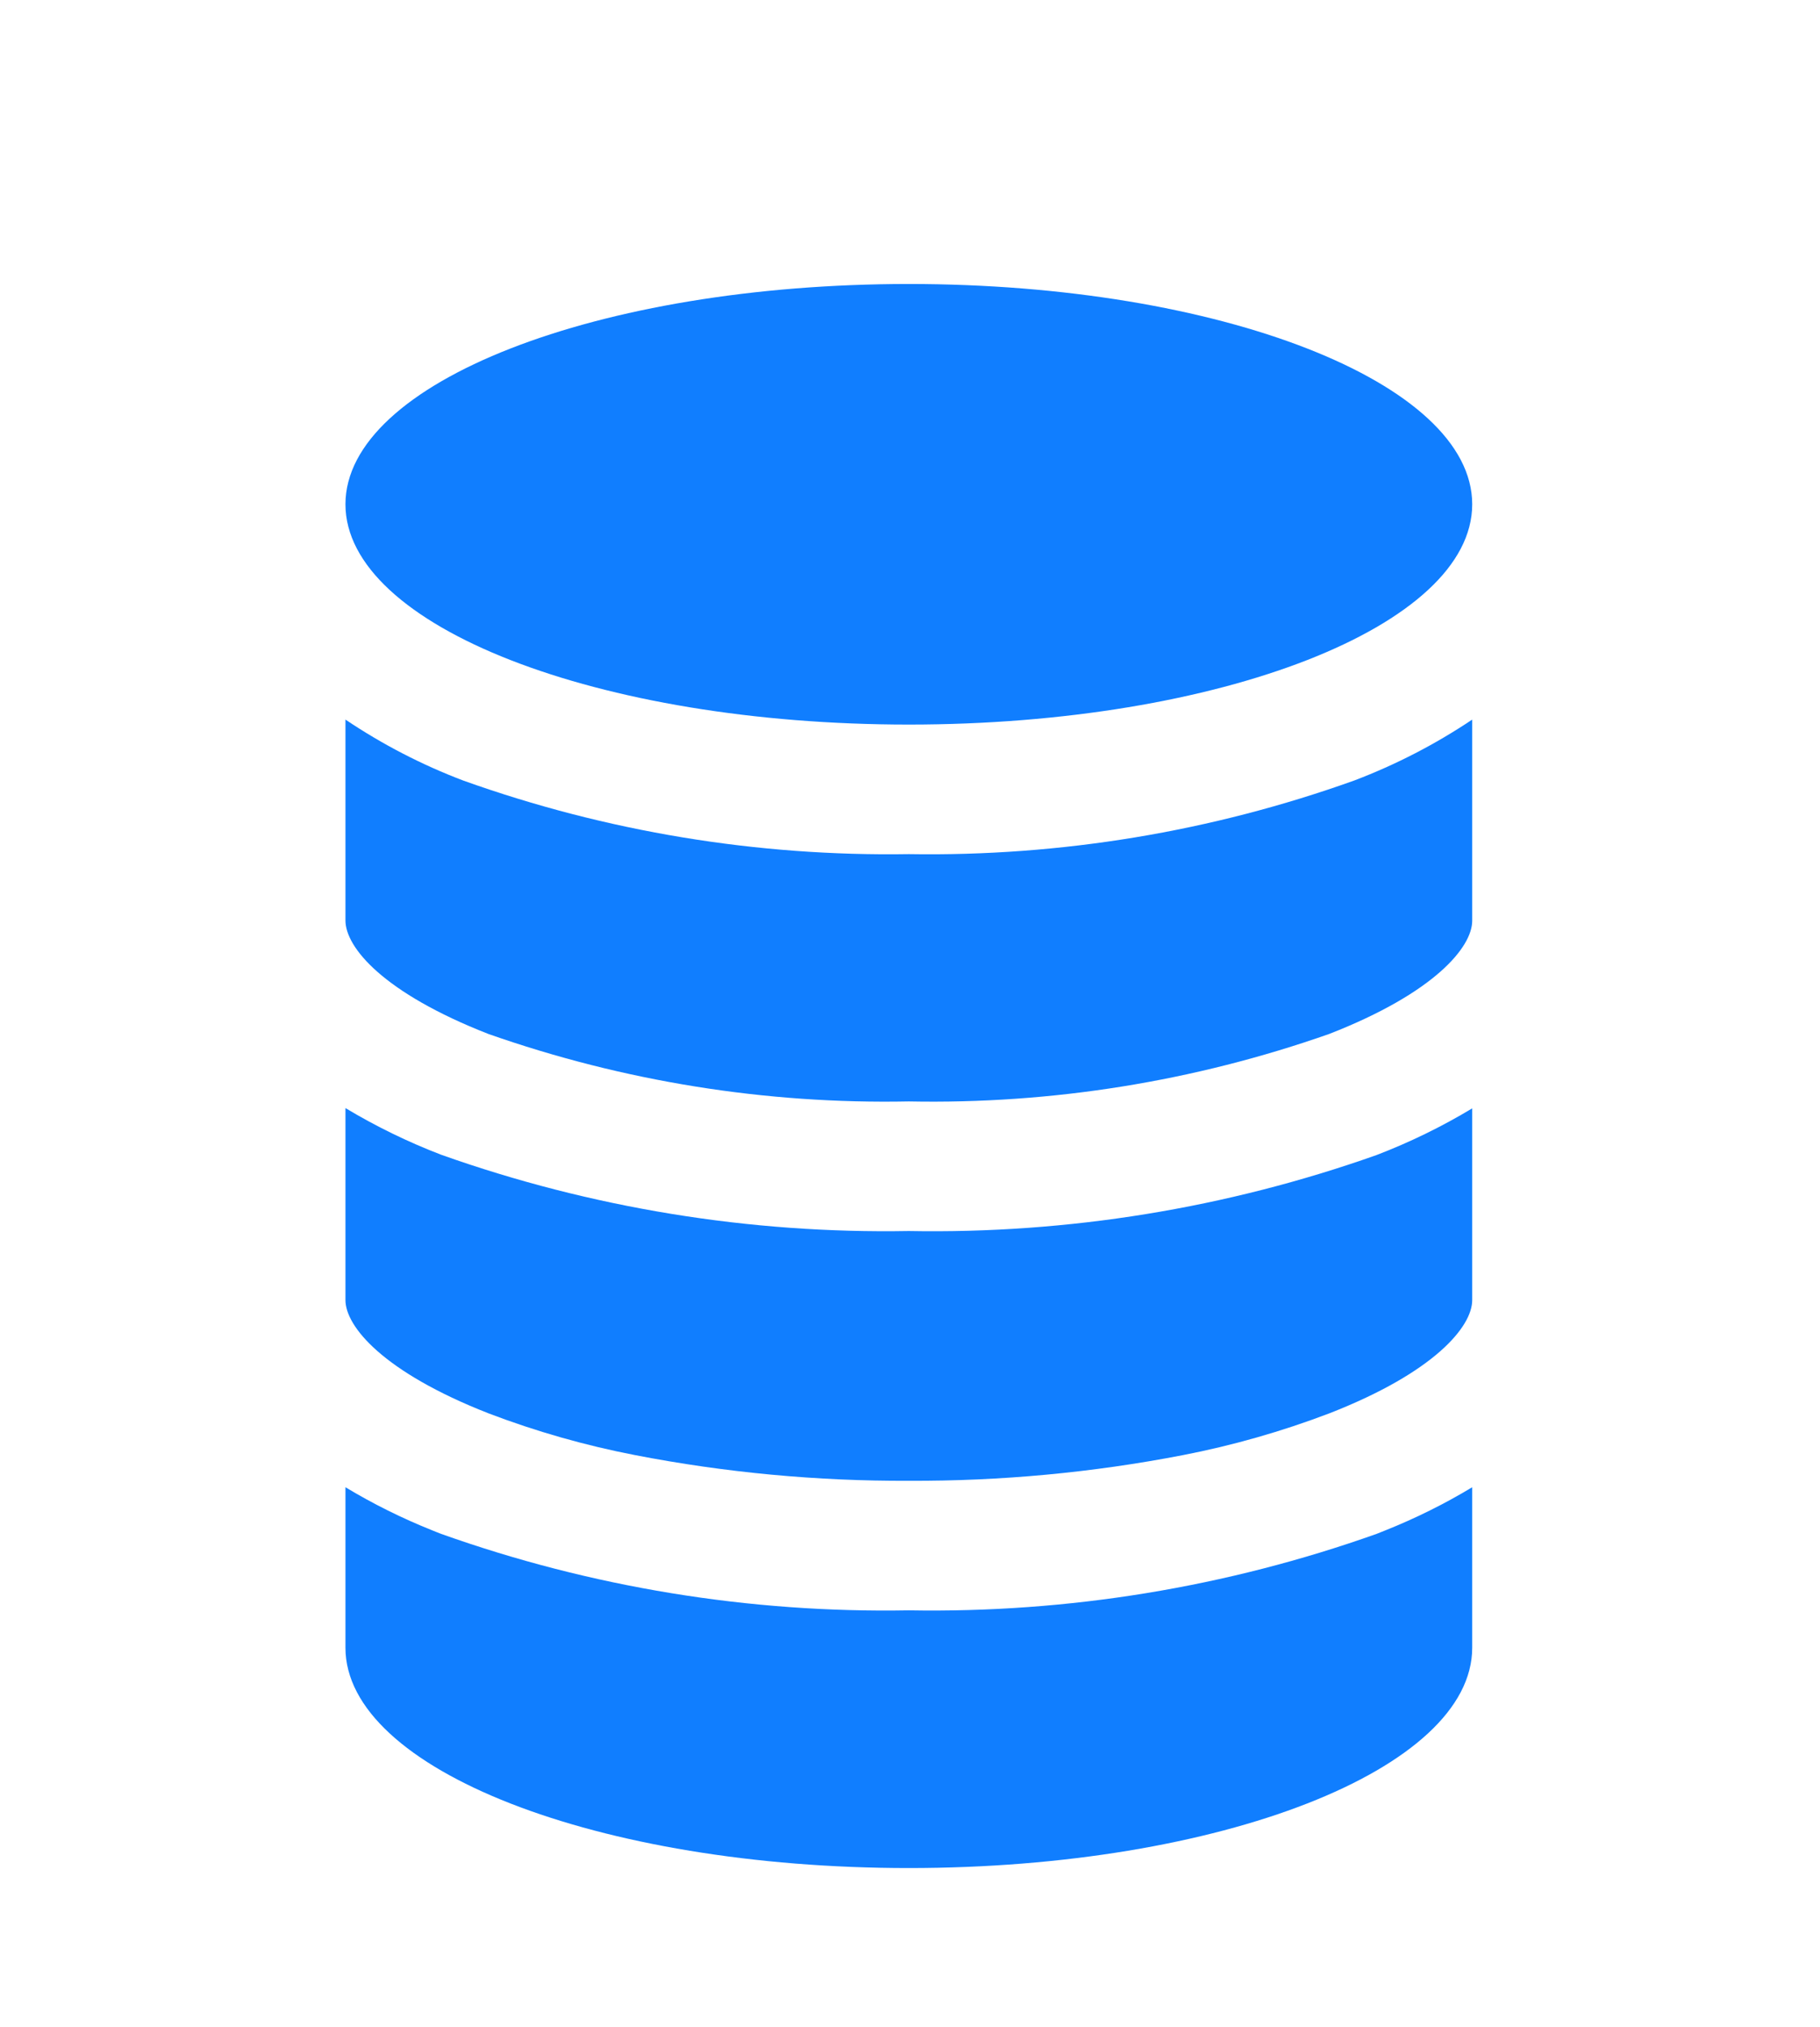 <svg width="53" height="59" viewBox="0 0 53 59" fill="none" xmlns="http://www.w3.org/2000/svg">
<g filter="url(#filter0_d_30_357)">
<path d="M14.218 26.094C18.151 27.476 22.299 28.142 26.466 28.059C30.633 28.141 34.782 27.475 38.714 26.093C41.783 24.895 42.872 23.565 42.872 22.799V16.945C41.799 17.664 40.647 18.258 39.44 18.717C35.28 20.207 30.884 20.933 26.466 20.861C22.048 20.932 17.653 20.207 13.492 18.72C12.284 18.262 11.133 17.666 10.06 16.945V22.791C10.06 23.572 11.152 24.895 14.218 26.094ZM14.218 37.135C15.607 37.665 17.04 38.073 18.5 38.355C21.124 38.863 23.793 39.113 26.466 39.101C29.14 39.113 31.808 38.864 34.433 38.357C35.892 38.075 37.325 37.666 38.714 37.137C41.783 35.94 42.872 34.609 42.872 33.843V28.261C41.985 28.795 41.052 29.25 40.086 29.62C35.715 31.167 31.102 31.916 26.466 31.831C21.83 31.913 17.217 31.162 12.847 29.611C11.88 29.24 10.948 28.786 10.06 28.253V33.84C10.06 34.607 11.152 35.933 14.218 37.135ZM26.466 50.373C35.523 50.373 42.872 47.501 42.872 43.96V39.289C42.065 39.775 41.219 40.195 40.344 40.544L40.086 40.647C35.716 42.199 31.103 42.953 26.466 42.872C21.829 42.955 17.216 42.202 12.847 40.647C12.758 40.614 12.672 40.577 12.588 40.544C11.713 40.195 10.867 39.775 10.06 39.289V43.96C10.06 47.501 17.41 50.373 26.466 50.373Z" fill="#107EFF"/>
<path d="M26.466 17.09C35.527 17.09 42.872 14.22 42.872 10.678C42.872 7.137 35.527 4.266 26.466 4.266C17.405 4.266 10.06 7.137 10.06 10.678C10.06 14.22 17.405 17.09 26.466 17.09Z" fill="#107EFF"/>
</g>
<defs>
<filter id="filter0_d_30_357" x="-3.88" y="0.973" width="60.693" height="60.693" filterUnits="userSpaceOnUse" color-interpolation-filters="sRGB">
<feFlood flood-opacity="0" result="BackgroundImageFix"/>
<feColorMatrix in="SourceAlpha" type="matrix" values="0 0 0 0 0 0 0 0 0 0 0 0 0 0 0 0 0 0 127 0" result="hardAlpha"/>
<feOffset dy="4"/>
<feGaussianBlur stdDeviation="2"/>
<feComposite in2="hardAlpha" operator="out"/>
<feColorMatrix type="matrix" values="0 0 0 0 0 0 0 0 0 0 0 0 0 0 0 0 0 0 0.25 0"/>
<feBlend mode="normal" in2="BackgroundImageFix" result="effect1_dropShadow_30_357"/>
<feBlend mode="normal" in="SourceGraphic" in2="effect1_dropShadow_30_357" result="shape"/>
</filter>
</defs>
</svg>
